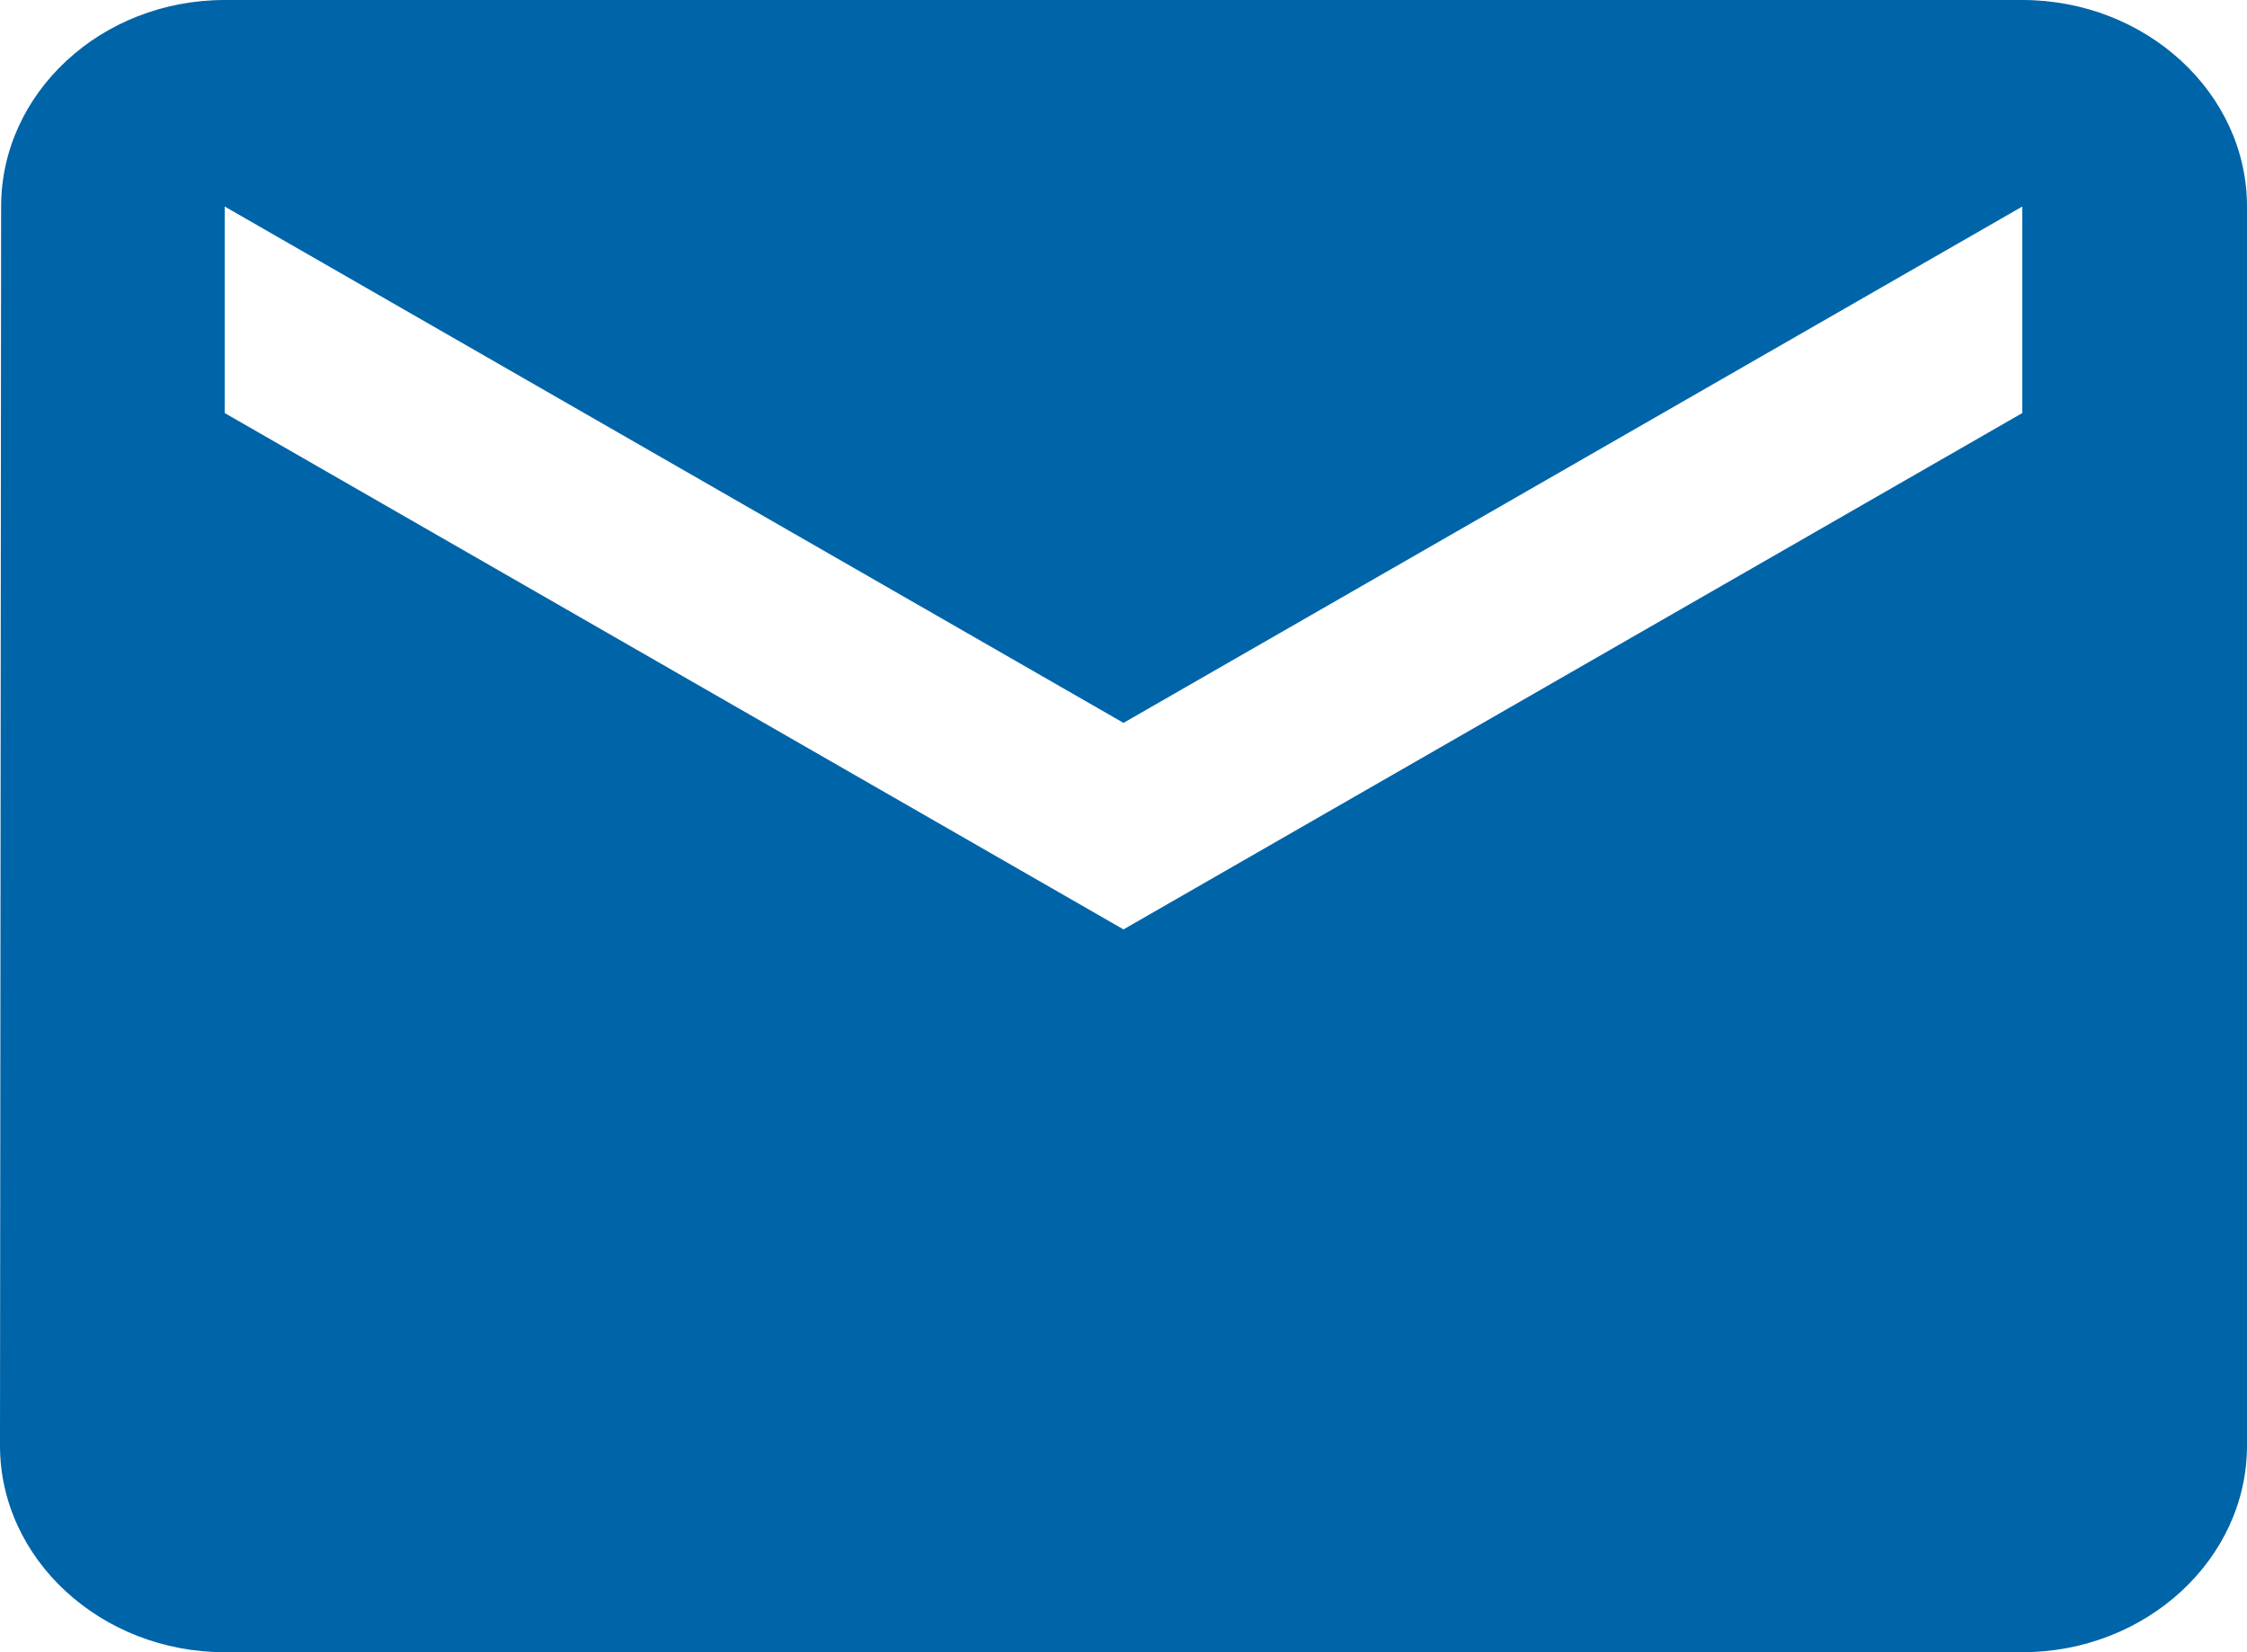 <svg width="34" height="25" viewBox="0 0 34 25" version="1.1" xmlns="http://www.w3.org/2000/svg"><g id="Symbols" stroke="none" stroke-width="1" fill="none" fill-rule="evenodd"><g id="Header-Option-2" transform="translate(-1328 -41)" fill="#0064A8" fill-rule="nonzero"><path d="M1358.6 41h-27.2c-1.87 0-3.383 1.406-3.383 3.125l-.017 18.75c0 1.719 1.53 3.125 3.4 3.125h27.2c1.87 0 3.4-1.406 3.4-3.125v-18.75c0-1.719-1.53-3.125-3.4-3.125zm0 6.25l-13.6 7.813-13.6-7.813v-3.125l13.6 7.813 13.6-7.813v3.125z" id="Shape"/></g></g></svg>